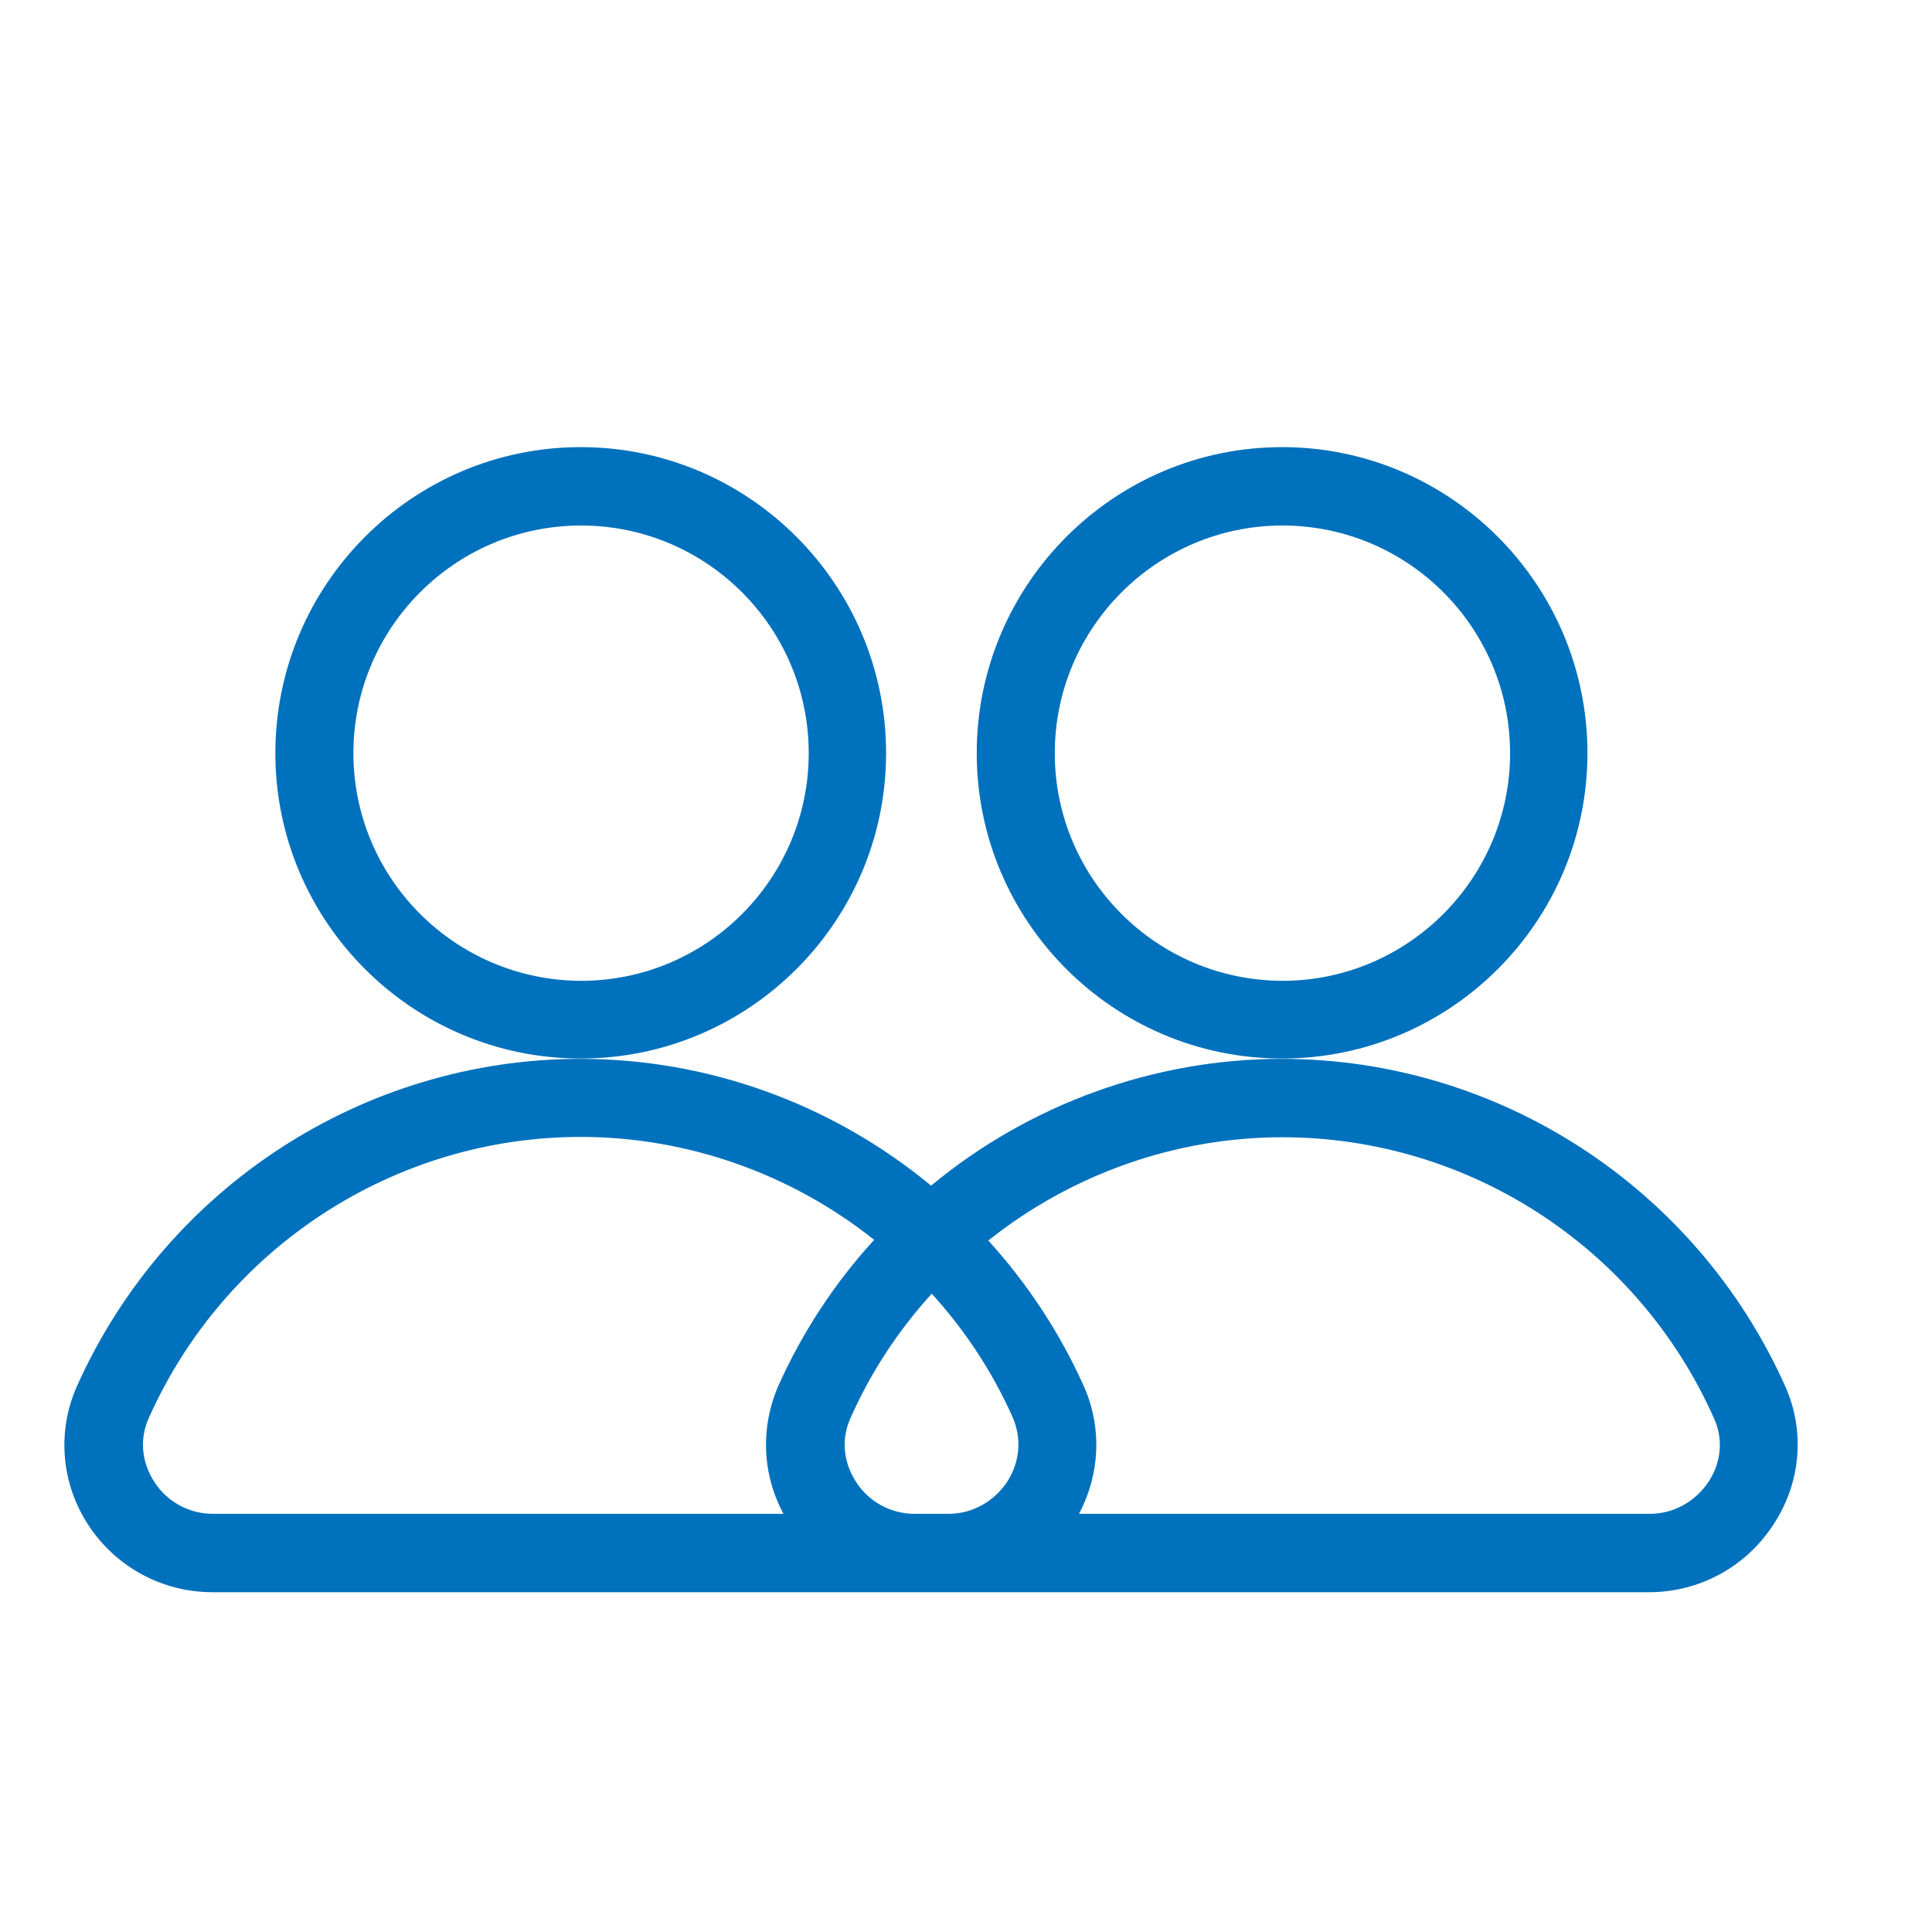 <?xml version="1.0" encoding="UTF-8"?> <!-- Generator: Adobe Illustrator 27.4.1, SVG Export Plug-In . SVG Version: 6.00 Build 0) --> <svg xmlns="http://www.w3.org/2000/svg" xmlns:xlink="http://www.w3.org/1999/xlink" id="Слой_1" x="0px" y="0px" viewBox="0 0 56.69 56.69" style="enable-background:new 0 0 56.69 56.69;" xml:space="preserve"> <style type="text/css"> .st0{fill:#0071BC;} </style> <g> <path class="st0" d="M17.04,31.06c4.94,0,8.96-4.02,8.96-8.96c0-4.95-4.02-8.98-8.96-8.98c-4.94,0-8.96,4.03-8.96,8.98 C8.08,27.04,12.1,31.06,17.04,31.06z M10.37,22.1c0-3.68,2.99-6.68,6.68-6.68c3.68,0,6.68,2.99,6.68,6.68 c0,3.68-2.99,6.68-6.68,6.68C13.36,28.77,10.37,25.78,10.37,22.1z"></path> <path class="st0" d="M37.62,31.06c4.94,0,8.96-4.02,8.96-8.96c0-4.95-4.02-8.98-8.96-8.98c-4.94,0-8.96,4.03-8.96,8.98 C28.66,27.04,32.68,31.06,37.62,31.06z M30.95,22.1c0-3.68,3-6.68,6.68-6.68c3.68,0,6.68,2.99,6.68,6.68c0,3.68-3,6.68-6.68,6.68 C33.94,28.77,30.95,25.78,30.95,22.1z"></path> <path class="st0" d="M52.38,40.67c-2.61-5.83-8.41-9.6-14.77-9.6c-3.74,0-7.39,1.32-10.29,3.72c-2.9-2.4-6.54-3.72-10.29-3.72 c-6.36,0-12.16,3.77-14.77,9.6c-0.59,1.32-0.47,2.84,0.32,4.06c0.81,1.25,2.18,1.99,3.66,1.99h42.15c1.48,0,2.85-0.75,3.65-1.99 C52.85,43.5,52.97,41.98,52.38,40.67z M22.99,44.42H6.25c-0.7,0-1.35-0.35-1.73-0.95c-0.37-0.58-0.43-1.26-0.15-1.87 c2.23-5,7.21-8.24,12.67-8.24c3.11,0,6.16,1.07,8.61,3.02c-1.17,1.28-2.11,2.72-2.81,4.28C22.31,41.88,22.36,43.25,22.99,44.42z M29.56,43.47c-0.39,0.59-1.03,0.95-1.73,0.95h-0.99c-0.7,0-1.35-0.35-1.73-0.95c-0.37-0.58-0.43-1.26-0.15-1.87 c0.59-1.33,1.39-2.55,2.38-3.64c0.99,1.09,1.79,2.31,2.38,3.64C29.98,42.21,29.93,42.89,29.56,43.47z M31.8,40.67 c-0.7-1.56-1.64-2.99-2.8-4.27c2.46-1.96,5.51-3.03,8.63-3.03c5.46,0,10.43,3.23,12.66,8.24c0.28,0.61,0.22,1.29-0.15,1.86 c-0.39,0.59-1.03,0.95-1.73,0.95H31.66C32.28,43.25,32.34,41.88,31.8,40.67z"></path> </g> </svg> 